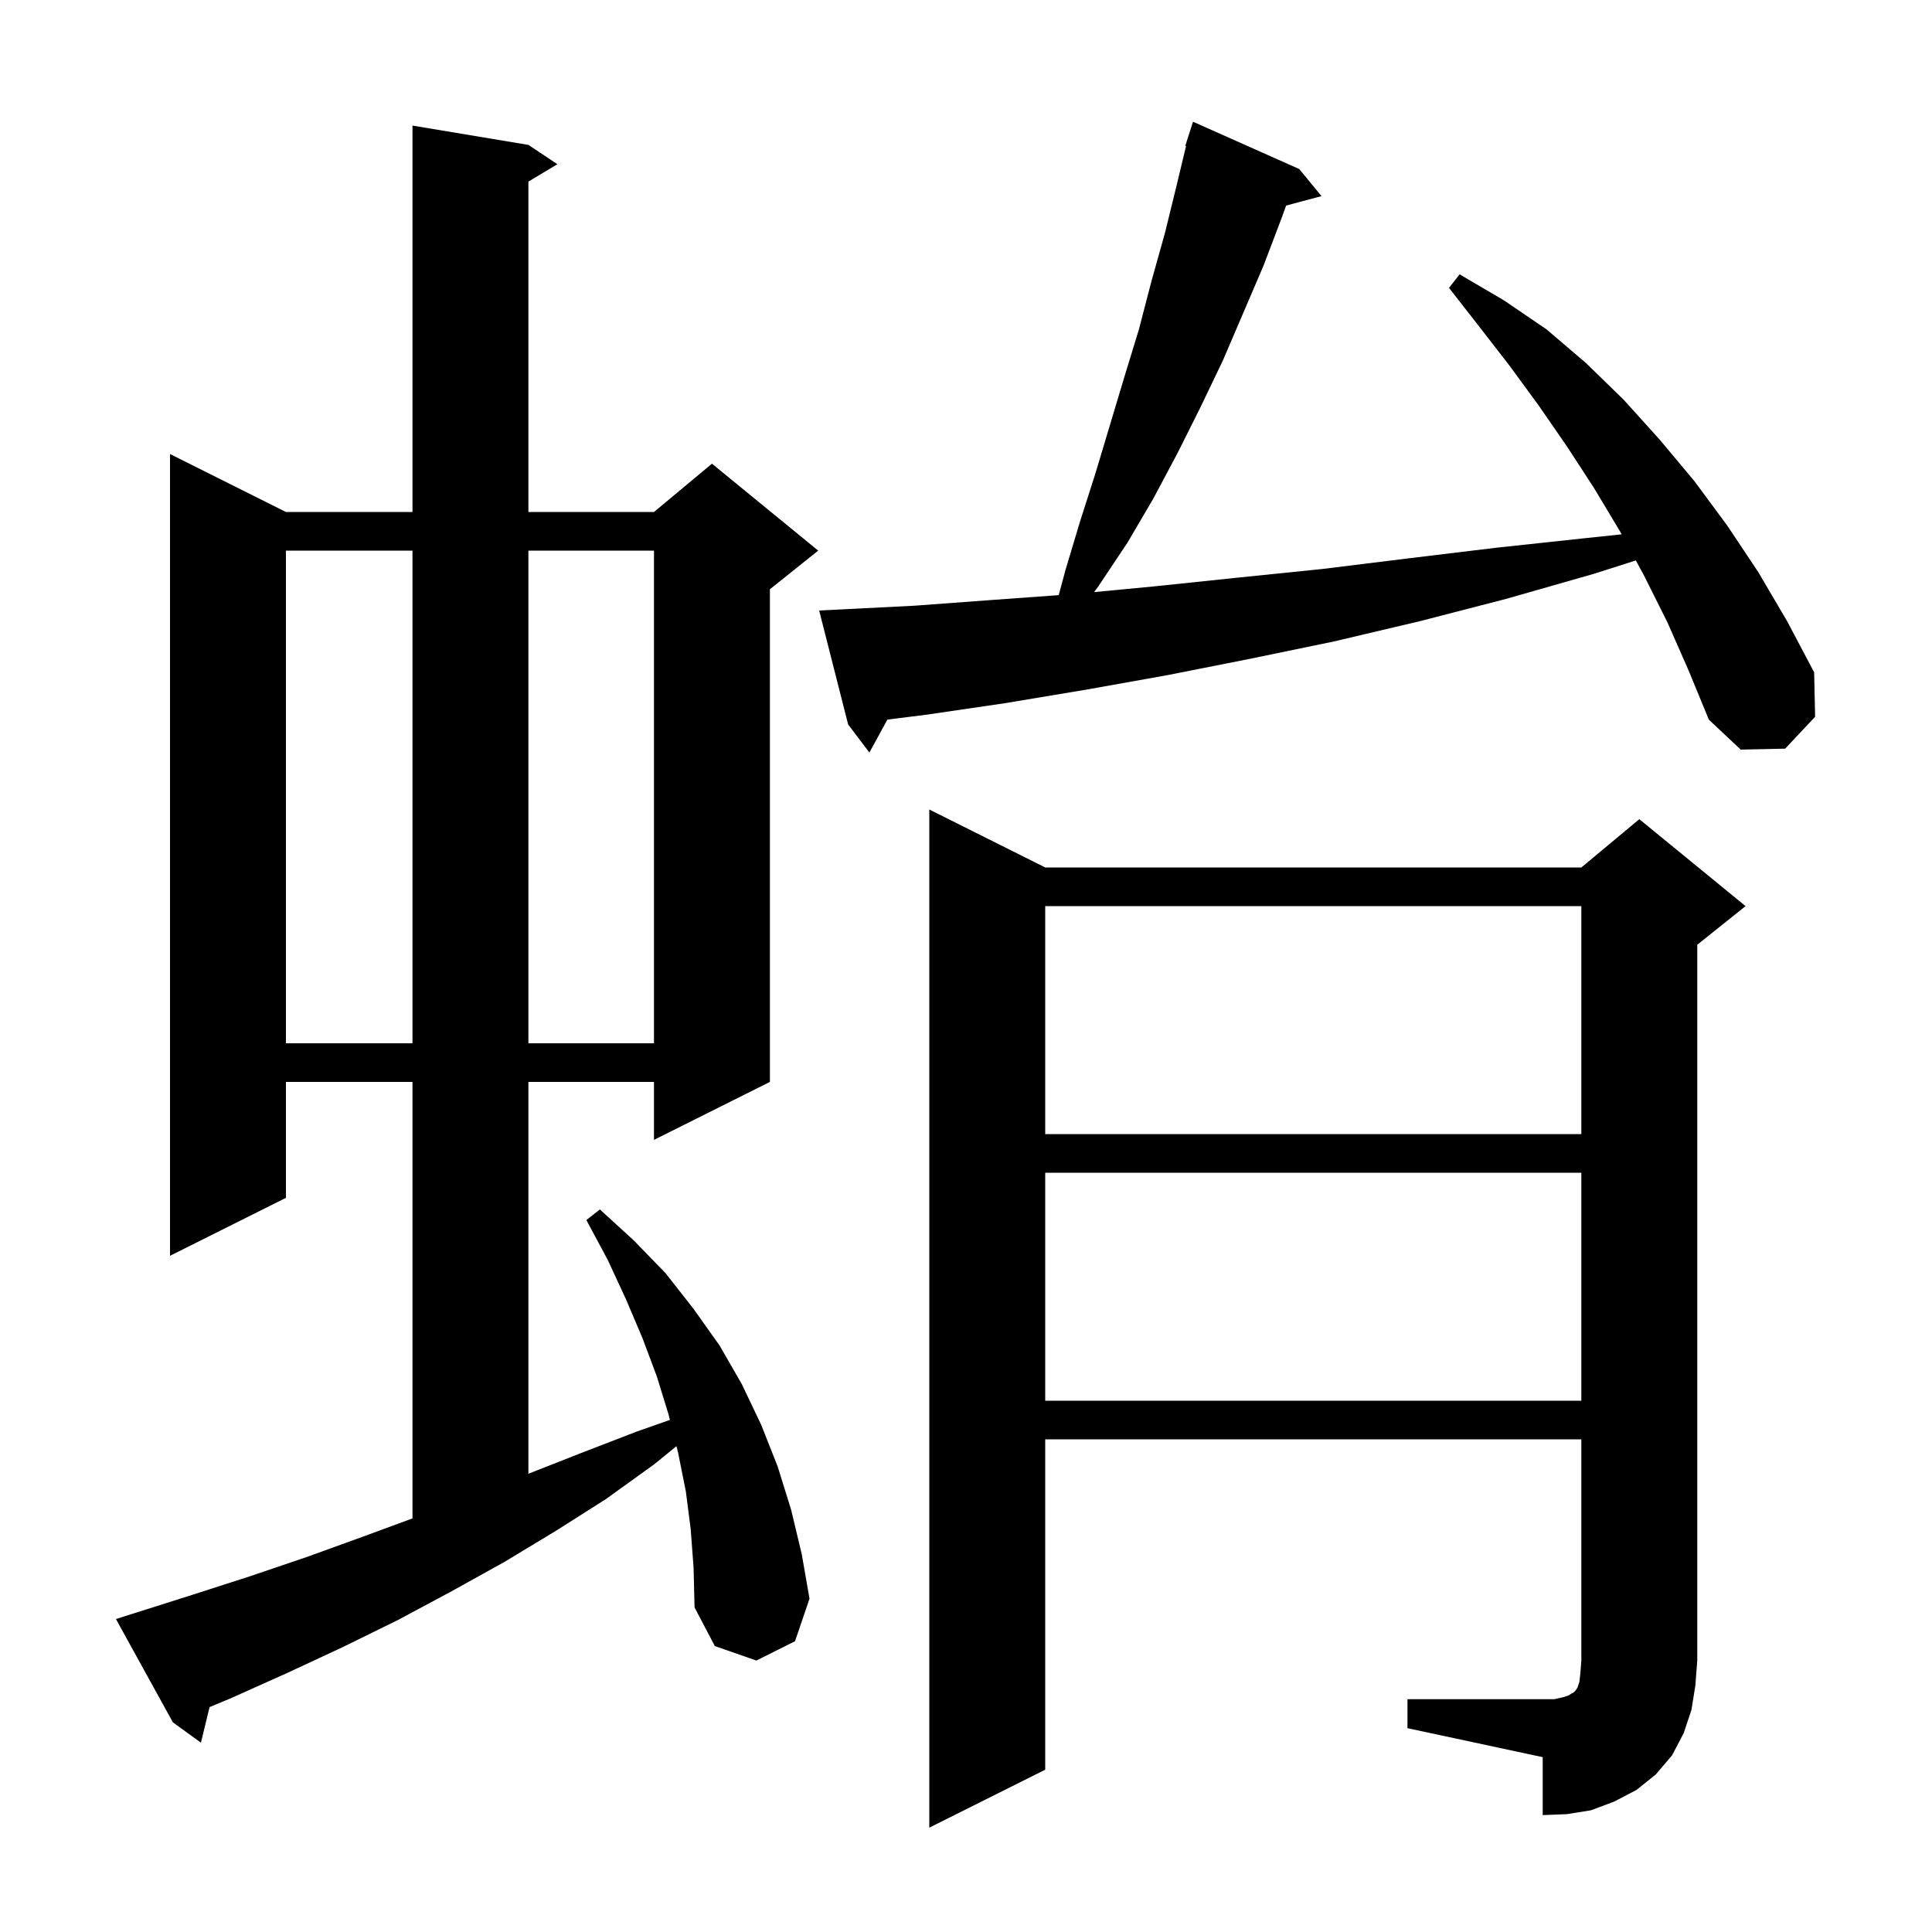 <svg xmlns="http://www.w3.org/2000/svg" xmlns:xlink="http://www.w3.org/1999/xlink" version="1.1" baseProfile="full" viewBox="0 0 200 200" width="200" height="200"><g fill="currentColor"><path d="M 145.7 175.9 L 160.9 175.9 L 161.8 175.7 L 162.4 175.5 L 162.7 175.3 L 162.9 175.2 L 163.1 175.0 L 163.3 174.7 L 163.5 174.1 L 163.6 173.2 L 163.7 171.9 L 163.7 149.0 L 108.2 149.0 L 108.2 183.2 L 96.2 189.2 L 96.2 83.8 L 108.2 89.8 L 163.7 89.8 L 169.7 84.8 L 180.7 93.8 L 175.7 97.8 L 175.7 171.9 L 175.5 174.5 L 175.1 177.0 L 174.3 179.4 L 173.1 181.7 L 171.4 183.7 L 169.4 185.3 L 167.1 186.5 L 164.7 187.4 L 162.2 187.8 L 159.7 187.9 L 159.7 181.9 L 145.7 178.9 Z M 71.5 158.3 L 71.0 154.4 L 70.2 150.4 L 70.027 149.709 L 67.7 151.6 L 62.7 155.2 L 57.5 158.5 L 52.2 161.7 L 46.8 164.7 L 41.2 167.7 L 35.5 170.5 L 29.7 173.2 L 23.9 175.8 L 21.694 176.719 L 20.8 180.4 L 17.9 178.3 L 12.0 167.6 L 13.9 167.0 L 19.9 165.1 L 25.8 163.2 L 31.7 161.2 L 37.5 159.1 L 42.7 157.184 L 42.7 112.0 L 29.6 112.0 L 29.6 124.0 L 17.6 130.0 L 17.6 47.0 L 29.6 53.0 L 42.7 53.0 L 42.7 13.0 L 54.7 15.0 L 57.7 17.0 L 54.7 18.8 L 54.7 53.0 L 67.7 53.0 L 73.7 48.0 L 84.7 57.0 L 79.7 61.0 L 79.7 112.0 L 67.7 118.0 L 67.7 112.0 L 54.7 112.0 L 54.7 152.561 L 60.2 150.4 L 65.9 148.2 L 69.348 146.99 L 69.2 146.4 L 68.0 142.5 L 66.5 138.5 L 64.8 134.5 L 62.9 130.4 L 60.7 126.3 L 62.1 125.2 L 65.6 128.4 L 68.9 131.8 L 71.8 135.5 L 74.5 139.3 L 76.8 143.3 L 78.8 147.5 L 80.5 151.8 L 81.9 156.3 L 83.0 160.9 L 83.8 165.5 L 82.3 169.9 L 78.3 171.9 L 74.0 170.4 L 71.9 166.4 L 71.8 162.3 Z M 108.2 121.4 L 108.2 145.0 L 163.7 145.0 L 163.7 121.4 Z M 108.2 93.8 L 108.2 117.4 L 163.7 117.4 L 163.7 93.8 Z M 29.6 57.0 L 29.6 108.0 L 42.7 108.0 L 42.7 57.0 Z M 54.7 57.0 L 54.7 108.0 L 67.7 108.0 L 67.7 57.0 Z M 172.6 64.4 L 170.2 59.6 L 169.34 58.017 L 165.0 59.4 L 155.9 62.0 L 147.0 64.3 L 138.1 66.4 L 129.4 68.2 L 120.8 69.9 L 112.4 71.4 L 104.0 72.8 L 95.8 74.0 L 91.864 74.492 L 90.0 77.9 L 87.8 75.0 L 84.8 63.2 L 86.8 63.1 L 94.7 62.7 L 102.8 62.1 L 109.598 61.609 L 110.3 59.0 L 111.8 54.0 L 113.4 49.0 L 116.4 39.0 L 117.9 34.1 L 119.2 29.1 L 120.6 24.1 L 121.8 19.2 L 122.78 15.116 L 122.7 15.1 L 123.5 12.6 L 134.5 17.5 L 136.8 20.3 L 133.139 21.281 L 132.7 22.5 L 130.8 27.5 L 126.6 37.3 L 124.3 42.1 L 121.9 46.9 L 119.4 51.6 L 116.7 56.2 L 113.7 60.7 L 113.258 61.295 L 119.5 60.7 L 128.1 59.8 L 136.9 58.9 L 145.8 57.8 L 154.9 56.7 L 164.2 55.7 L 167.87 55.314 L 167.7 55.0 L 165.0 50.5 L 162.2 46.2 L 159.3 42.0 L 156.3 37.9 L 153.2 33.9 L 150.0 29.8 L 151.1 28.4 L 155.7 31.1 L 160.1 34.1 L 164.2 37.6 L 168.1 41.4 L 171.8 45.5 L 175.4 49.8 L 178.8 54.4 L 182.0 59.2 L 185.0 64.3 L 187.8 69.6 L 187.9 74.2 L 184.8 77.5 L 180.2 77.6 L 176.9 74.5 L 174.8 69.4 Z "/></g></svg>